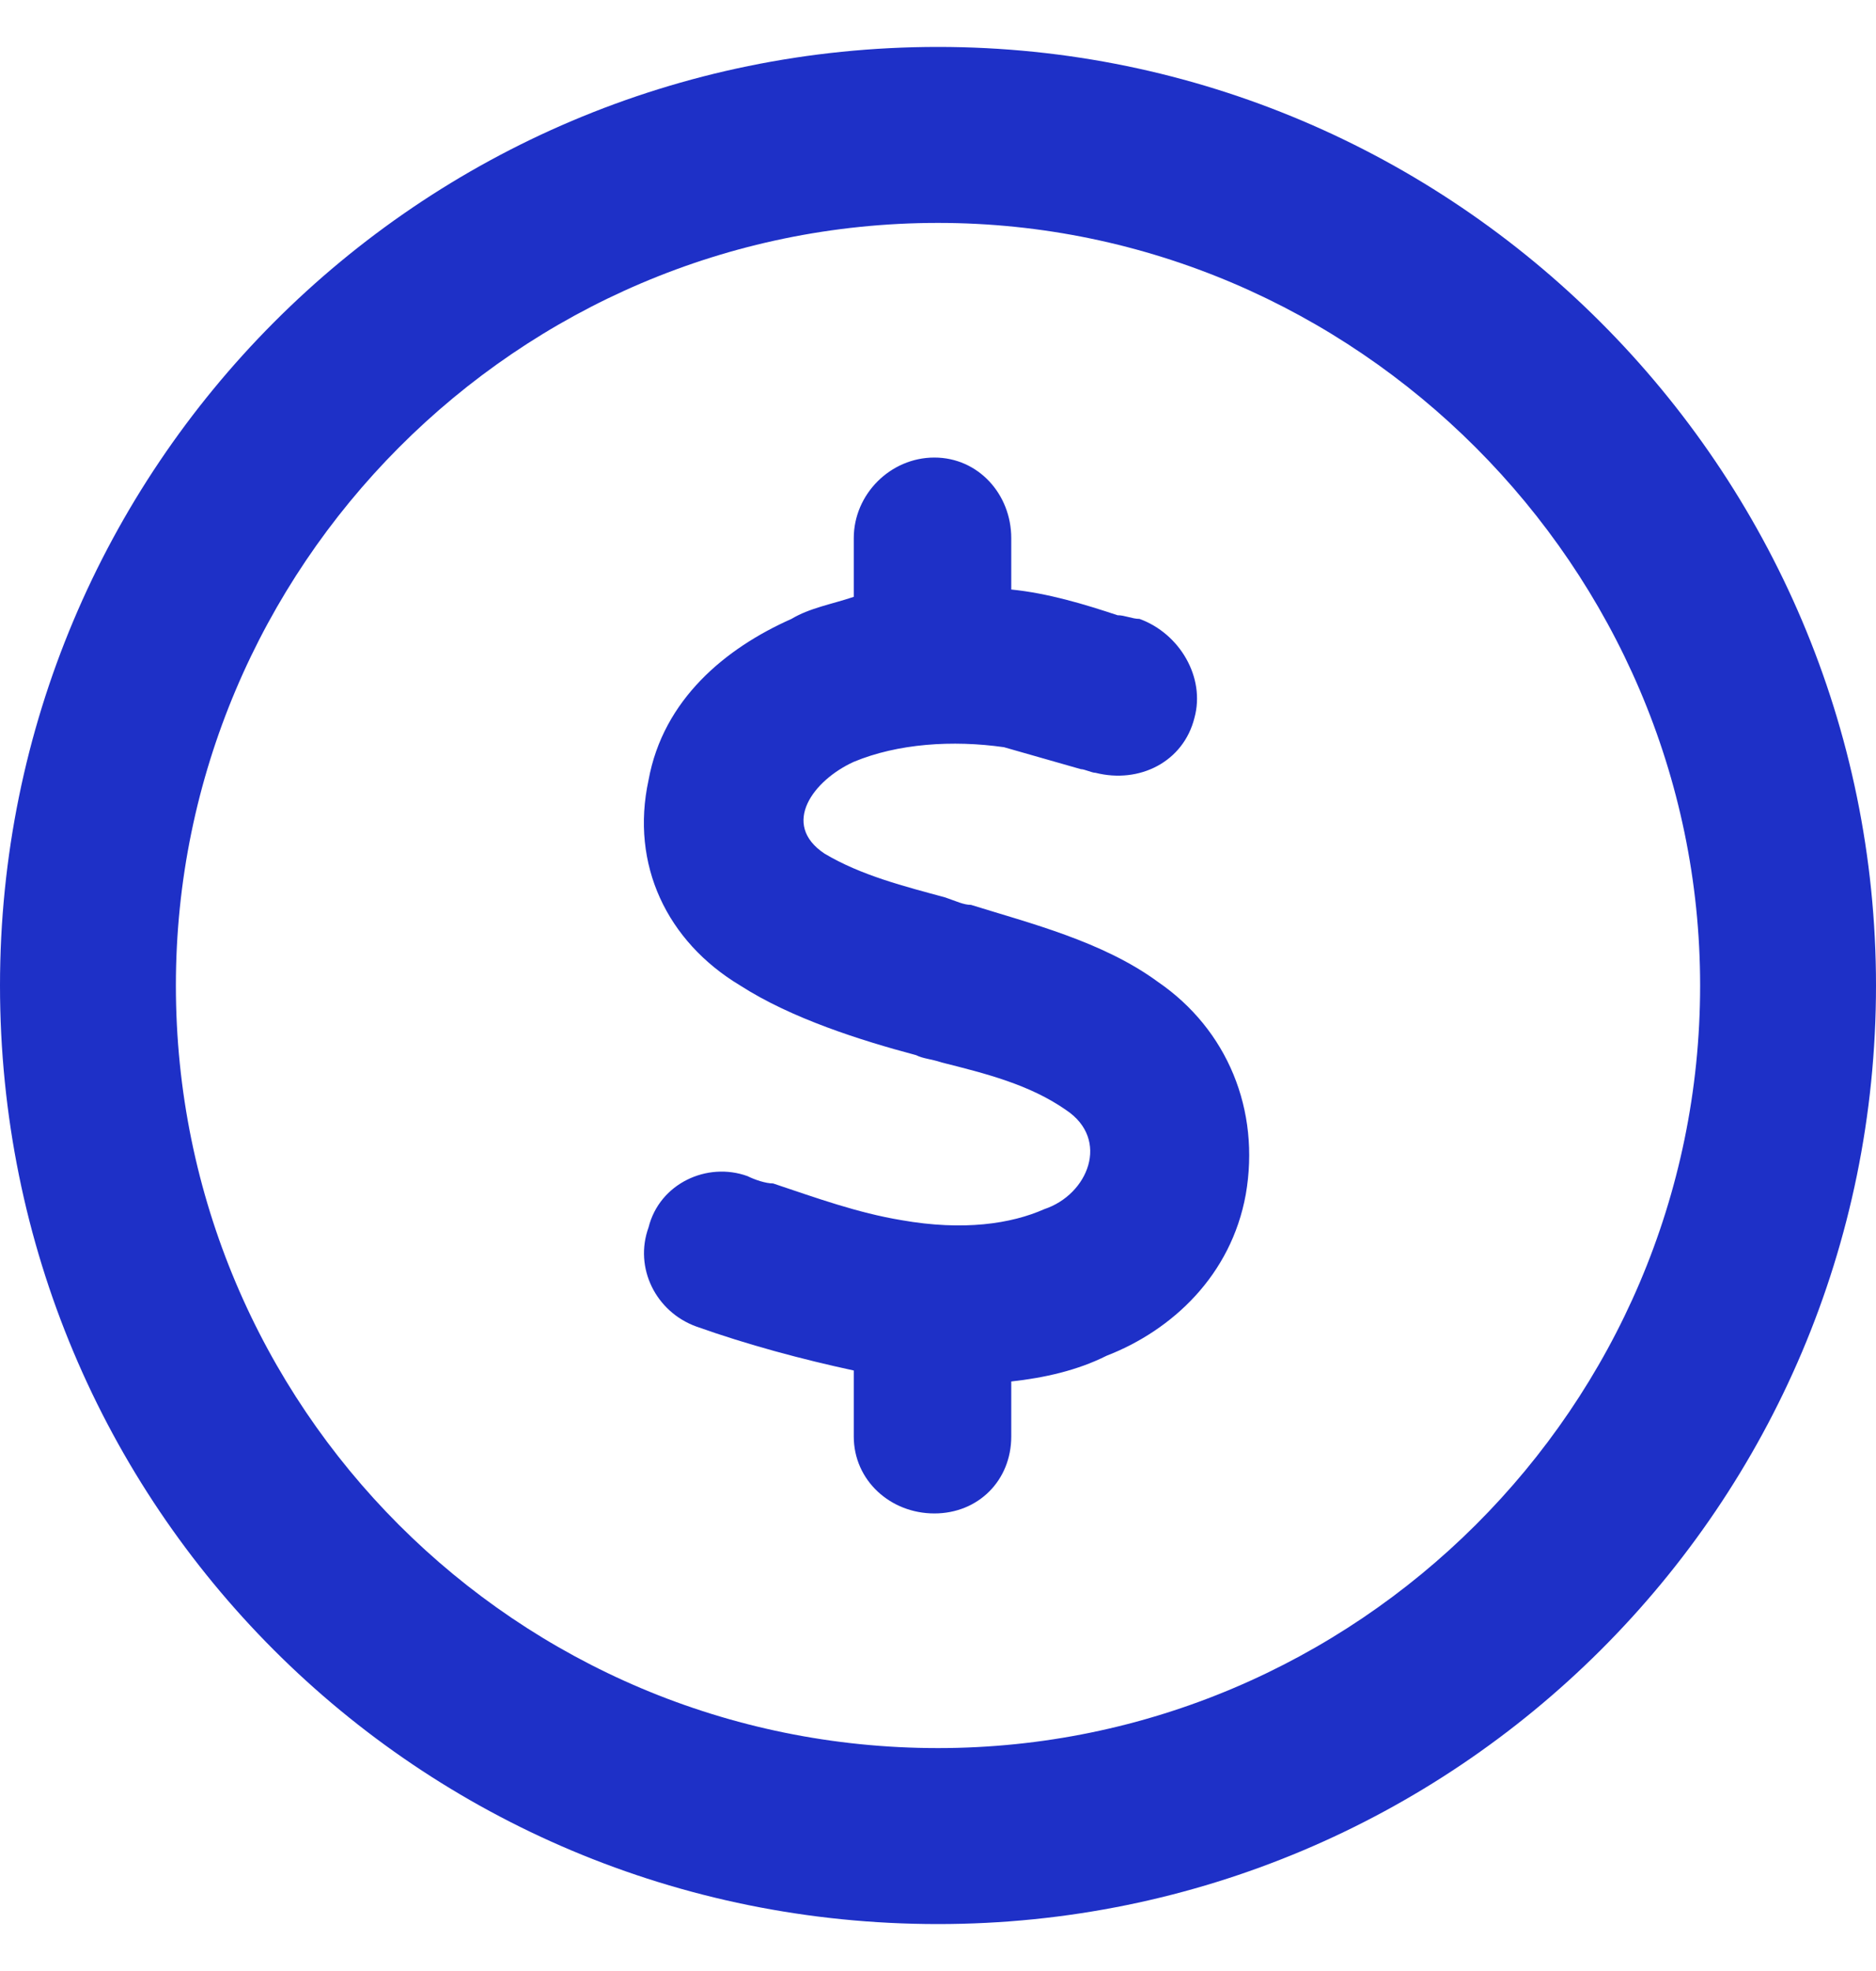 <svg width="20" height="21" viewBox="0 0 20 21" fill="none" xmlns="http://www.w3.org/2000/svg">
<path d="M10.781 6.281C11.172 6.32 11.562 6.438 11.914 6.555C11.992 6.555 12.07 6.594 12.148 6.594C12.578 6.75 12.852 7.219 12.734 7.648C12.617 8.117 12.148 8.352 11.68 8.234C11.641 8.234 11.562 8.195 11.523 8.195C11.25 8.117 10.977 8.039 10.703 7.961C10.156 7.883 9.57 7.922 9.102 8.117C8.672 8.312 8.32 8.781 8.789 9.094C9.18 9.328 9.648 9.445 10.078 9.562C10.195 9.602 10.273 9.641 10.352 9.641C10.977 9.836 11.758 10.031 12.344 10.461C13.086 10.969 13.438 11.828 13.281 12.727C13.125 13.586 12.5 14.172 11.797 14.445C11.484 14.602 11.133 14.68 10.781 14.719V15.305C10.781 15.773 10.43 16.125 9.961 16.125C9.492 16.125 9.102 15.773 9.102 15.305V14.602C8.555 14.484 7.969 14.328 7.422 14.133C6.992 13.977 6.758 13.508 6.914 13.078C7.031 12.609 7.539 12.375 7.969 12.531C8.047 12.57 8.164 12.609 8.242 12.609C8.711 12.766 9.141 12.922 9.609 13C10.273 13.117 10.781 13.039 11.133 12.883C11.602 12.727 11.836 12.141 11.367 11.828C10.977 11.555 10.508 11.438 10.039 11.32C9.922 11.281 9.844 11.281 9.766 11.242C9.18 11.086 8.438 10.852 7.891 10.5C7.109 10.031 6.719 9.211 6.914 8.312C7.07 7.453 7.734 6.906 8.438 6.594C8.633 6.477 8.867 6.438 9.102 6.359V5.734C9.102 5.266 9.492 4.875 9.961 4.875C10.43 4.875 10.781 5.266 10.781 5.734V6.281ZM20 10.5C20 16.047 15.508 20.5 10 20.5C4.453 20.5 0 16.047 0 10.5C0 4.992 4.453 0.5 10 0.5C15.508 0.5 20 4.992 20 10.5ZM10 2.375C5.508 2.375 1.875 6.047 1.875 10.5C1.875 14.992 5.508 18.625 10 18.625C14.453 18.625 18.125 14.992 18.125 10.5C18.125 6.047 14.453 2.375 10 2.375Z" fill="#1E30C7"/>
</svg>

